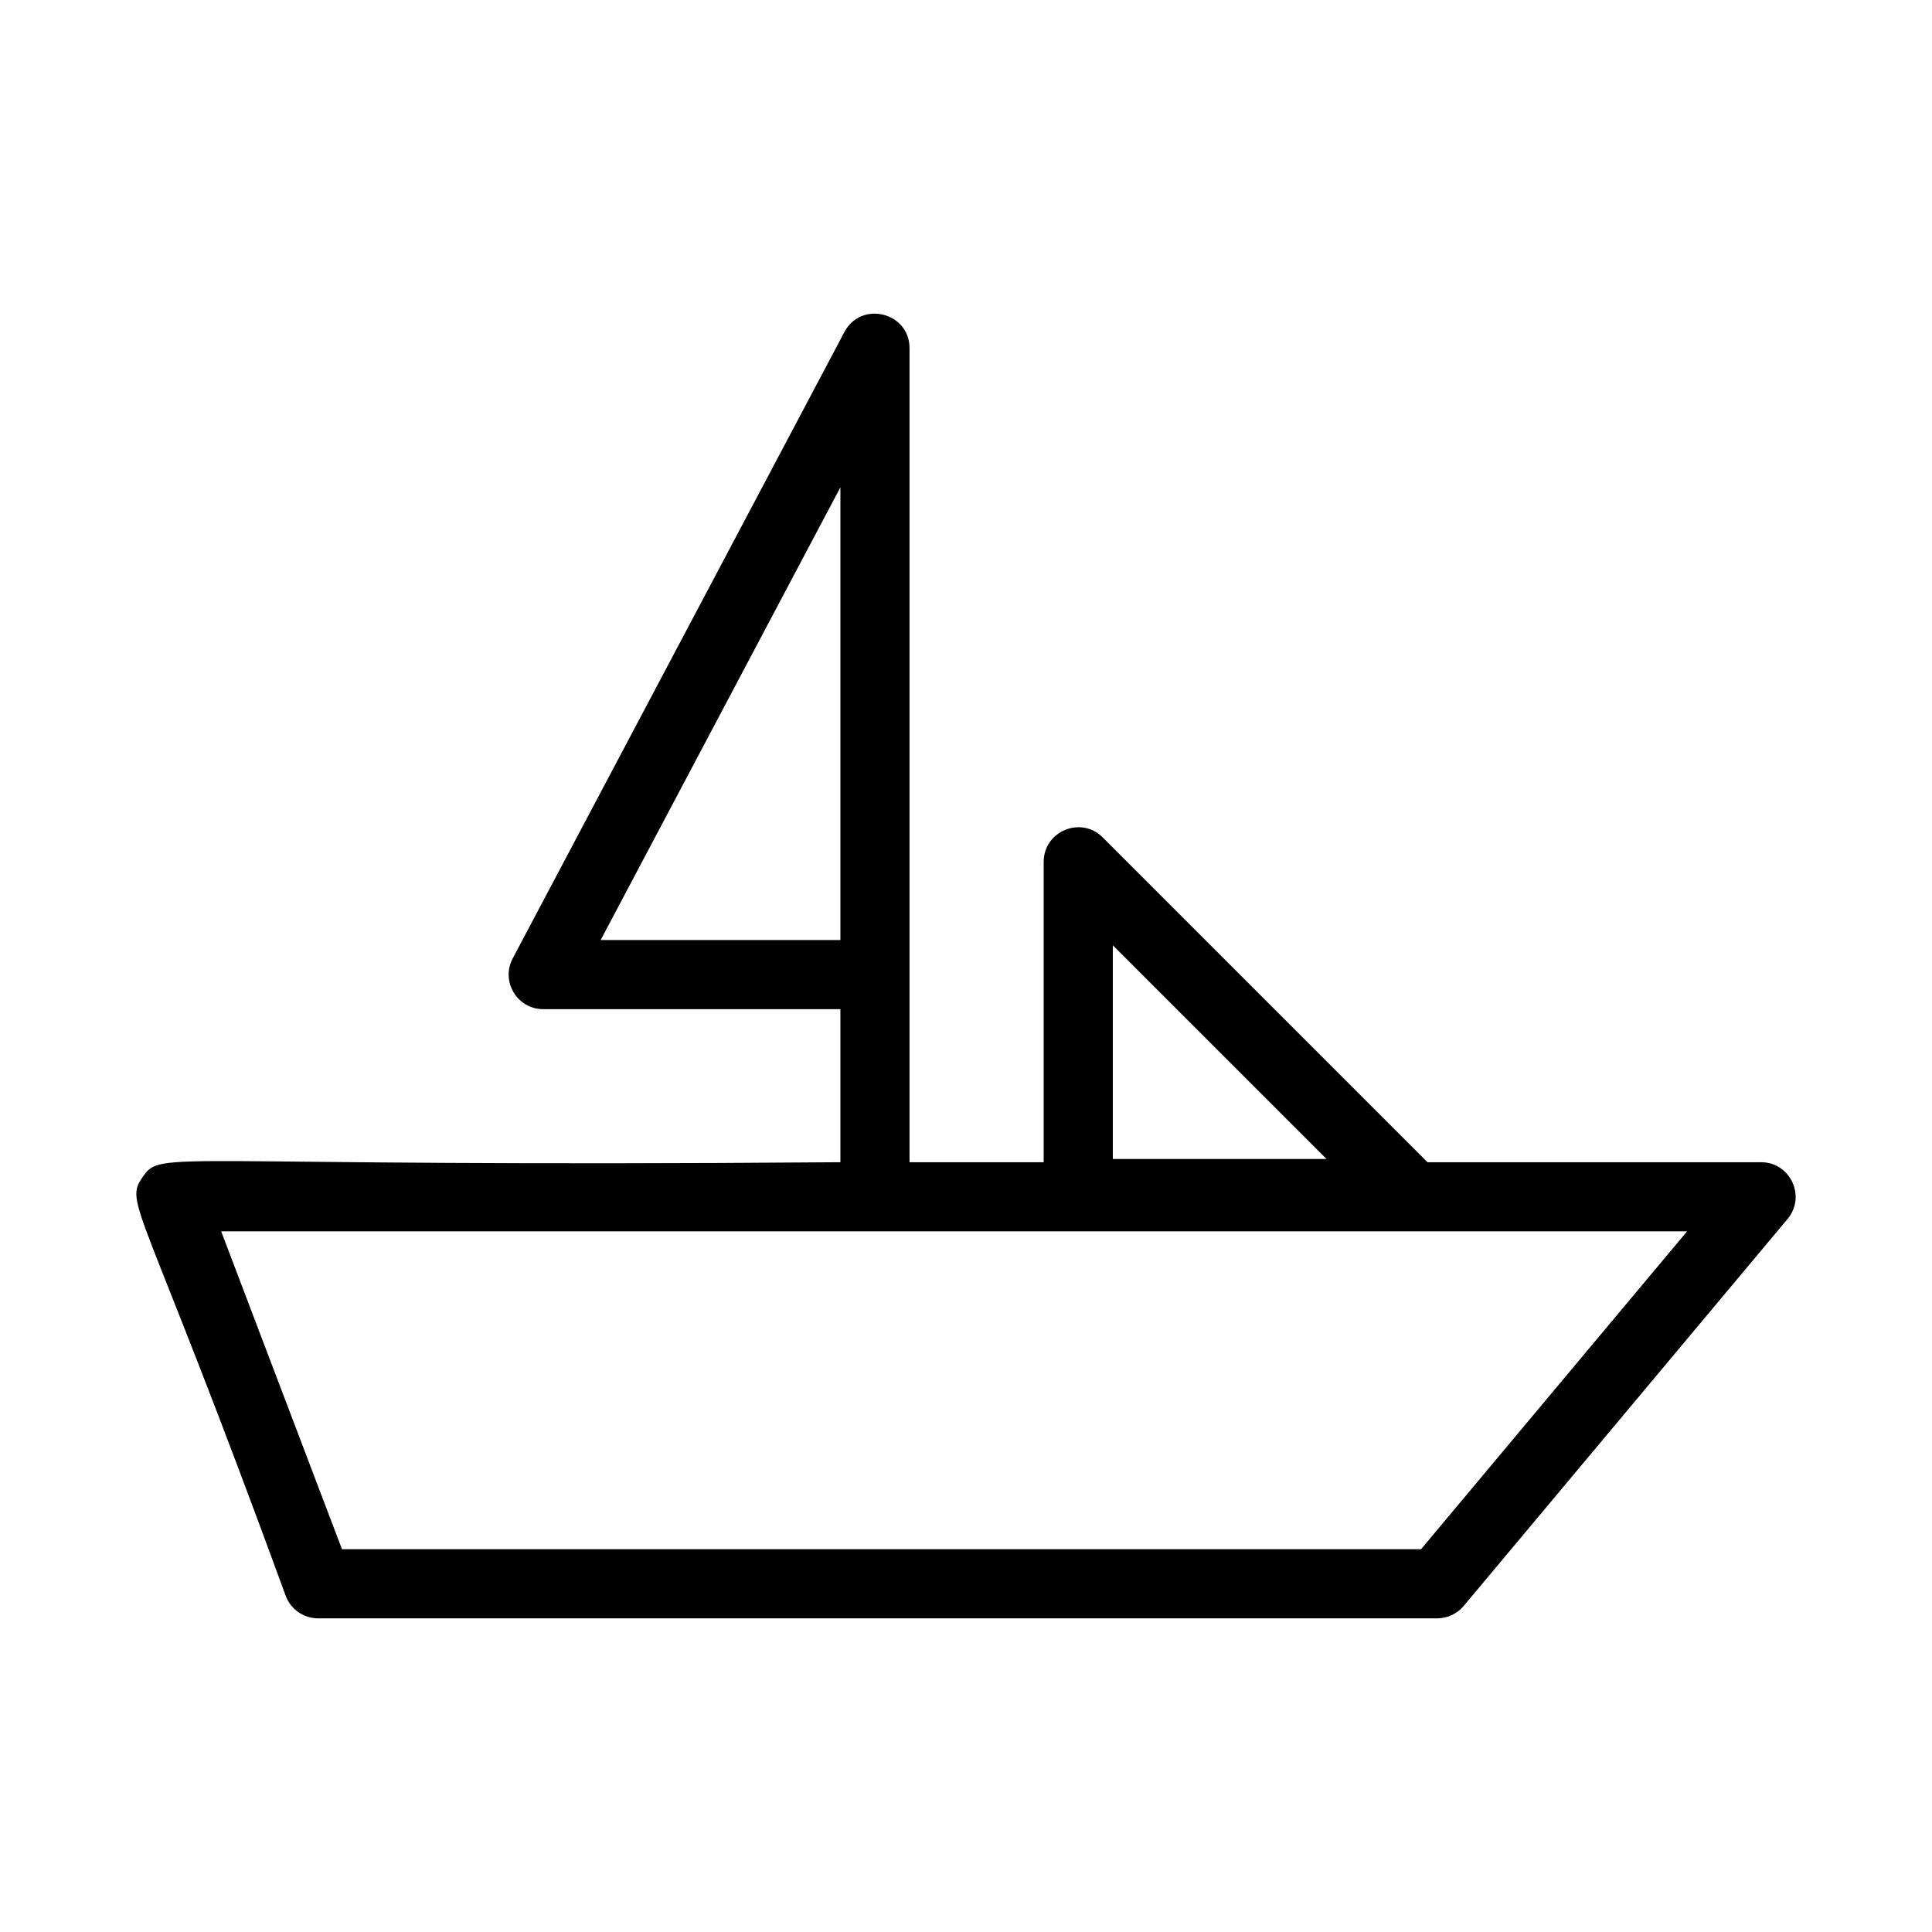 <?xml version="1.0" encoding="UTF-8"?>
<!-- Uploaded to: ICON Repo, www.iconrepo.com, Generator: ICON Repo Mixer Tools -->
<svg fill="#000000" width="800px" height="800px" version="1.1" viewBox="144 144 512 512" xmlns="http://www.w3.org/2000/svg">
 <path d="m610.7 452h-88.391l-86.082-86.082c-5.785-5.785-15.637-1.633-15.637 6.477v79.605h-35.555v-215.73c0-9.535-12.828-12.676-17.254-4.285l-87.91 166.01c-3.219 6.074 1.18 13.445 8.094 13.445h78.75v40.559c-181.1 1.461-179.75-3.543-184.93 3.957-4.984 7.227-0.453 5.91 37.957 111.02 1.352 3.551 4.758 5.902 8.562 5.902h296.56c2.711 0 5.281-1.203 7.027-3.281l85.832-102.56c4.973-5.953 0.734-15.039-7.031-15.039zm-171.79-57.492 56.637 56.637h-56.637zm-135.73-1.387 63.535-119.98v119.98zm217.41 161.44h-285.96l-32.016-84.242h388.48z"/>
</svg>